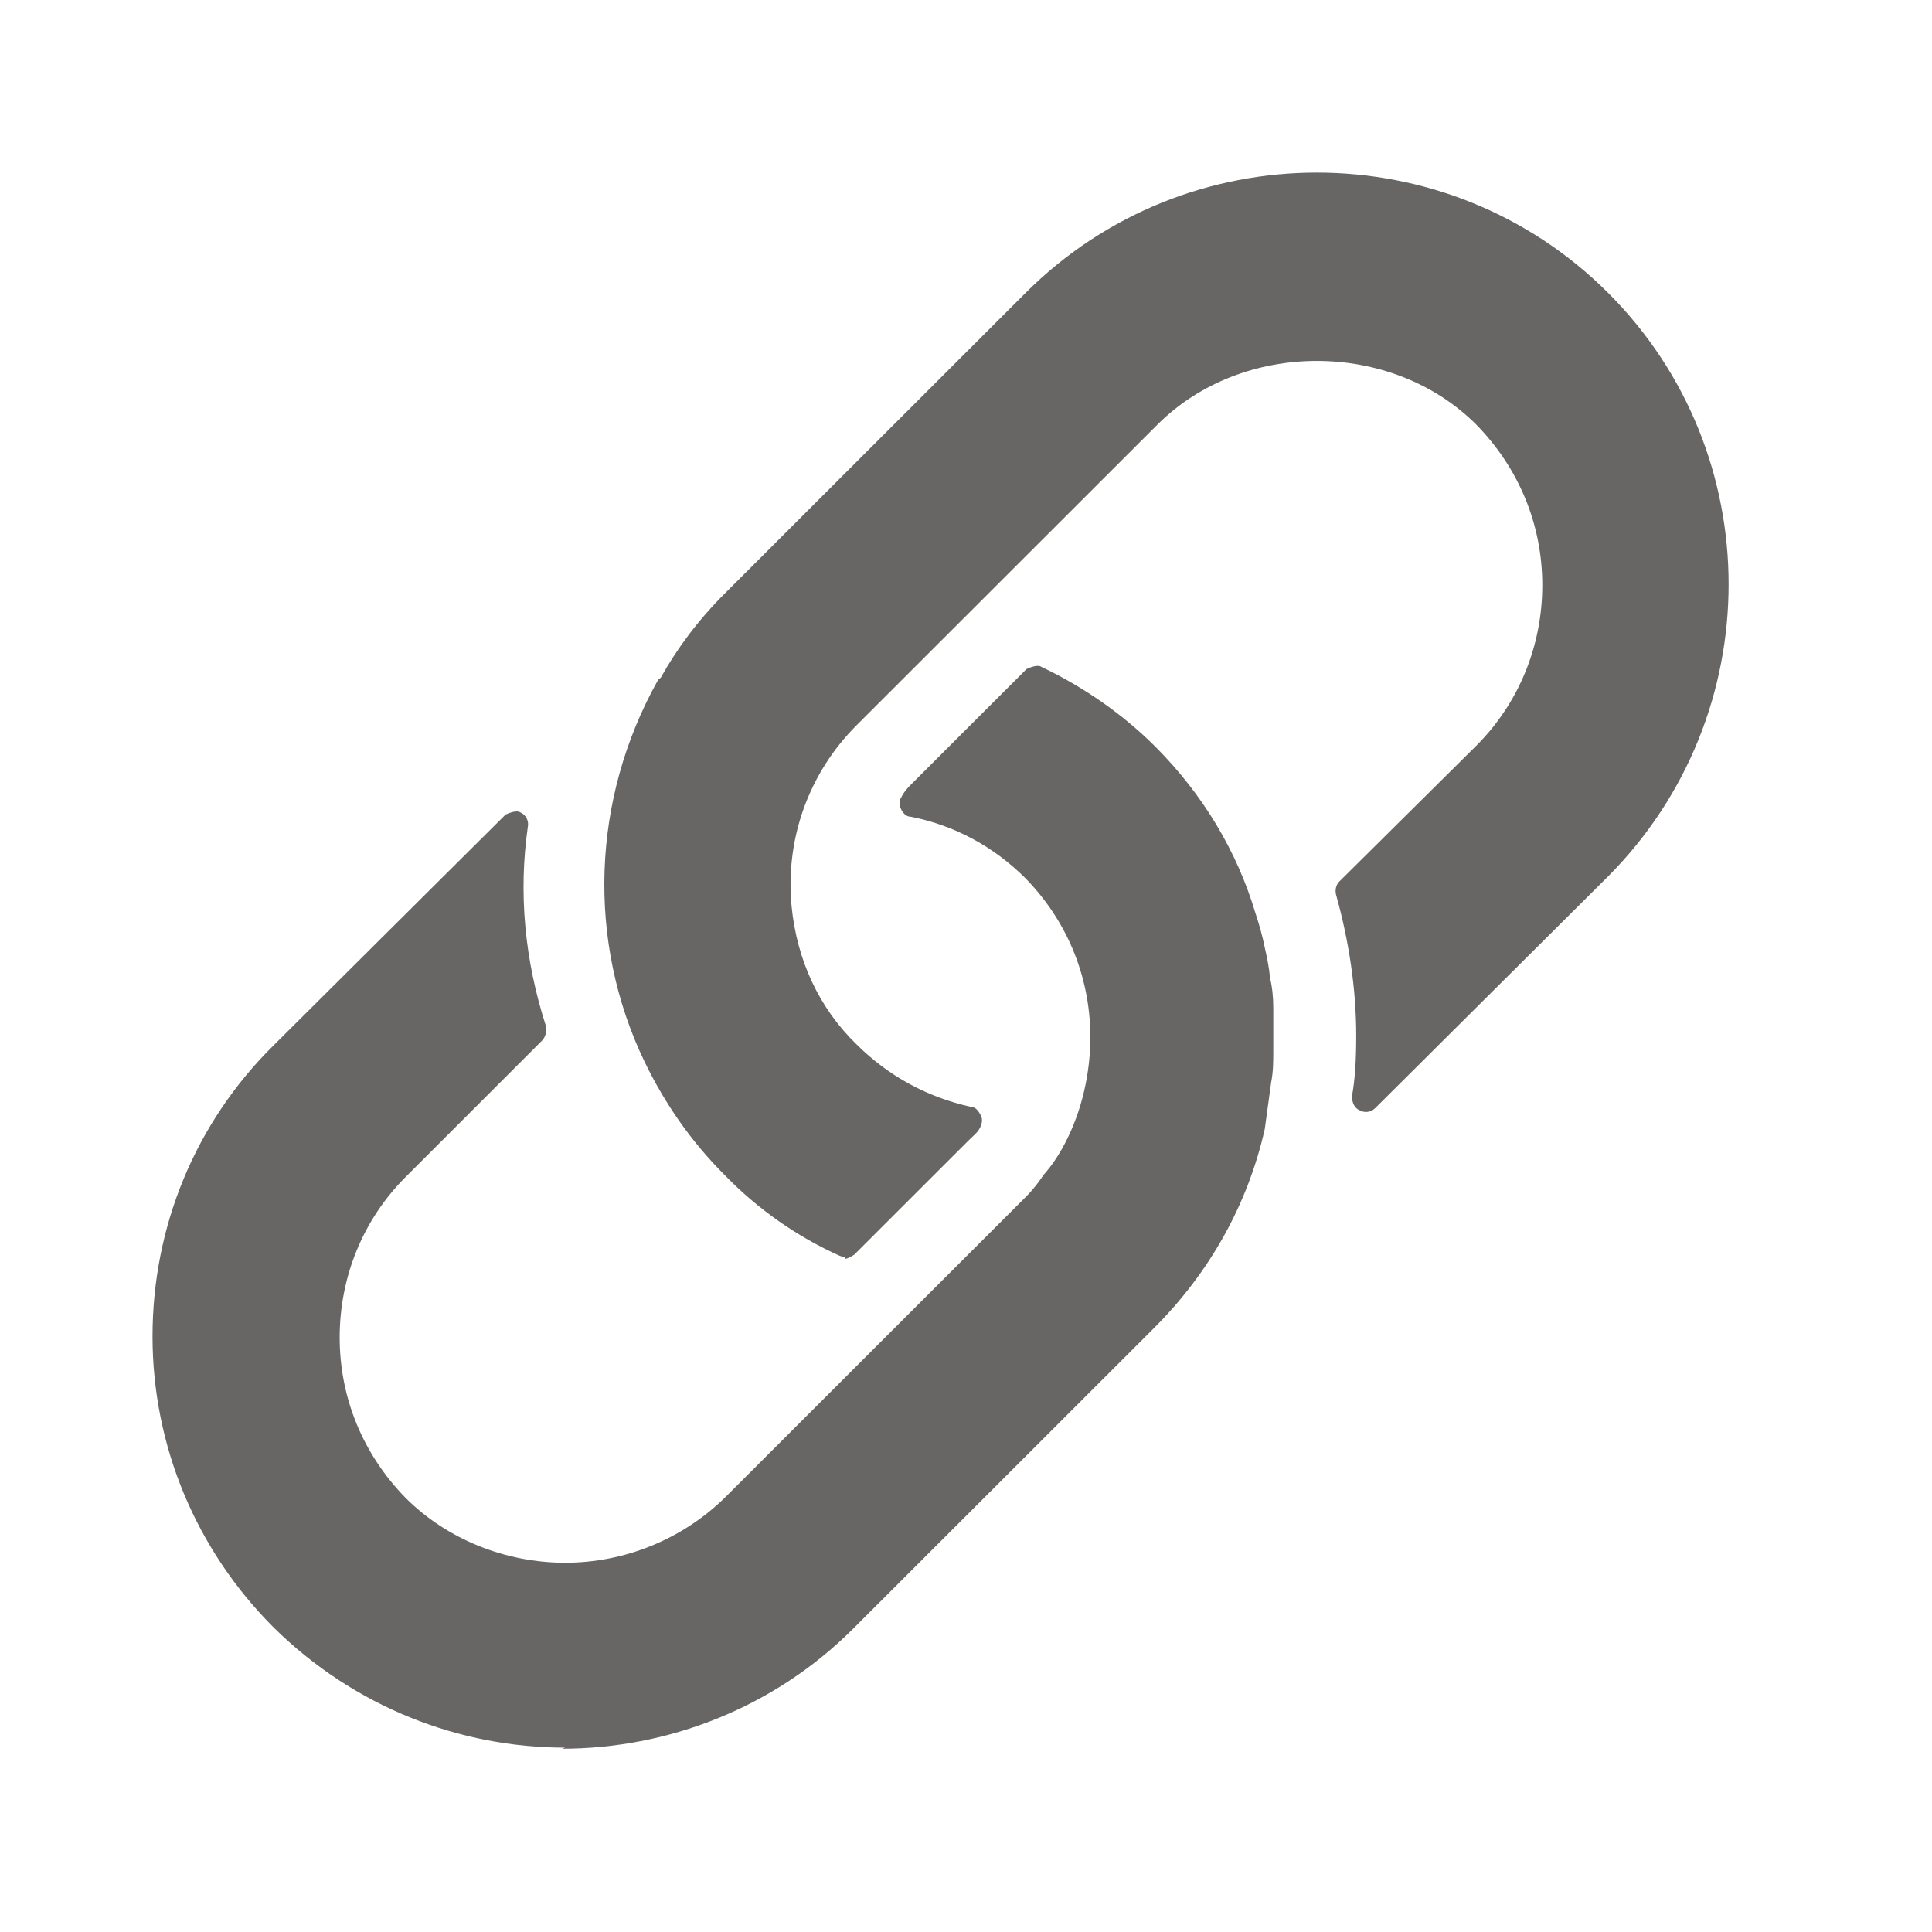<svg xmlns="http://www.w3.org/2000/svg" width="38" height="38" viewBox="0 0 38 38" fill="none"><path fill-rule="evenodd" clip-rule="evenodd" d="M16.511 24.698C16.552 24.719 16.615 24.719 16.615 24.719V24.761C16.678 24.761 16.803 24.677 16.803 24.677L19.062 22.42C19.084 22.398 19.105 22.378 19.126 22.359C19.186 22.303 19.24 22.252 19.271 22.19C19.313 22.107 19.334 22.023 19.292 21.939C19.25 21.856 19.188 21.772 19.104 21.772C18.246 21.584 17.473 21.166 16.845 20.539C16.113 19.828 15.674 18.888 15.569 17.822C15.444 16.505 15.904 15.209 16.845 14.268L22.764 8.353C24.437 6.681 27.365 6.681 29.038 8.353C29.875 9.21 30.335 10.318 30.335 11.509C30.335 12.701 29.875 13.829 29.038 14.666L26.34 17.341C26.277 17.404 26.257 17.508 26.277 17.592C26.528 18.491 26.675 19.431 26.675 20.372C26.675 20.831 26.654 21.229 26.591 21.563C26.591 21.668 26.633 21.793 26.738 21.835C26.842 21.897 26.968 21.877 27.051 21.793L31.631 17.236C34.789 14.059 34.789 8.918 31.631 5.762C28.474 2.606 23.329 2.606 20.171 5.762L14.252 11.677C13.729 12.199 13.311 12.764 12.997 13.328C12.99 13.335 12.981 13.342 12.971 13.349C12.953 13.363 12.934 13.377 12.934 13.391C11.638 15.711 11.533 18.512 12.683 20.894C13.081 21.709 13.583 22.441 14.252 23.11C14.9 23.779 15.674 24.322 16.511 24.698ZM5.384 32.012C6.974 33.579 9.044 34.374 11.115 34.374L11.052 34.395C13.122 34.395 15.214 33.6 16.782 32.033L22.701 26.118C23.789 25.031 24.541 23.693 24.876 22.209L25.002 21.289C25.044 21.08 25.044 20.871 25.044 20.662V20.579V20.39V19.826C25.044 19.617 25.023 19.408 24.981 19.241C24.96 19.011 24.918 18.823 24.876 18.635C24.834 18.426 24.772 18.196 24.688 17.945C24.332 16.754 23.663 15.625 22.722 14.684C22.095 14.057 21.321 13.514 20.484 13.117C20.401 13.054 20.191 13.159 20.191 13.159L17.933 15.416C17.87 15.479 17.786 15.562 17.724 15.688C17.682 15.751 17.682 15.834 17.724 15.918C17.765 16.001 17.828 16.064 17.912 16.064C18.769 16.231 19.543 16.649 20.171 17.276C21.007 18.133 21.467 19.262 21.446 20.495C21.425 21.247 21.237 21.979 20.882 22.606C20.798 22.752 20.693 22.92 20.526 23.108C20.442 23.233 20.338 23.379 20.171 23.547L14.252 29.462C13.415 30.277 12.286 30.737 11.115 30.737C9.944 30.737 8.793 30.277 7.978 29.462C7.141 28.605 6.681 27.497 6.681 26.306C6.681 25.114 7.141 23.986 7.978 23.15L10.675 20.453C10.738 20.37 10.759 20.265 10.738 20.182C10.32 18.886 10.194 17.569 10.383 16.252C10.404 16.148 10.341 16.022 10.236 15.98C10.153 15.918 9.944 16.022 9.944 16.022L5.384 20.558C3.837 22.084 3 24.132 3 26.285C3 28.438 3.857 30.486 5.384 32.012Z" fill="#686565"></path></svg>